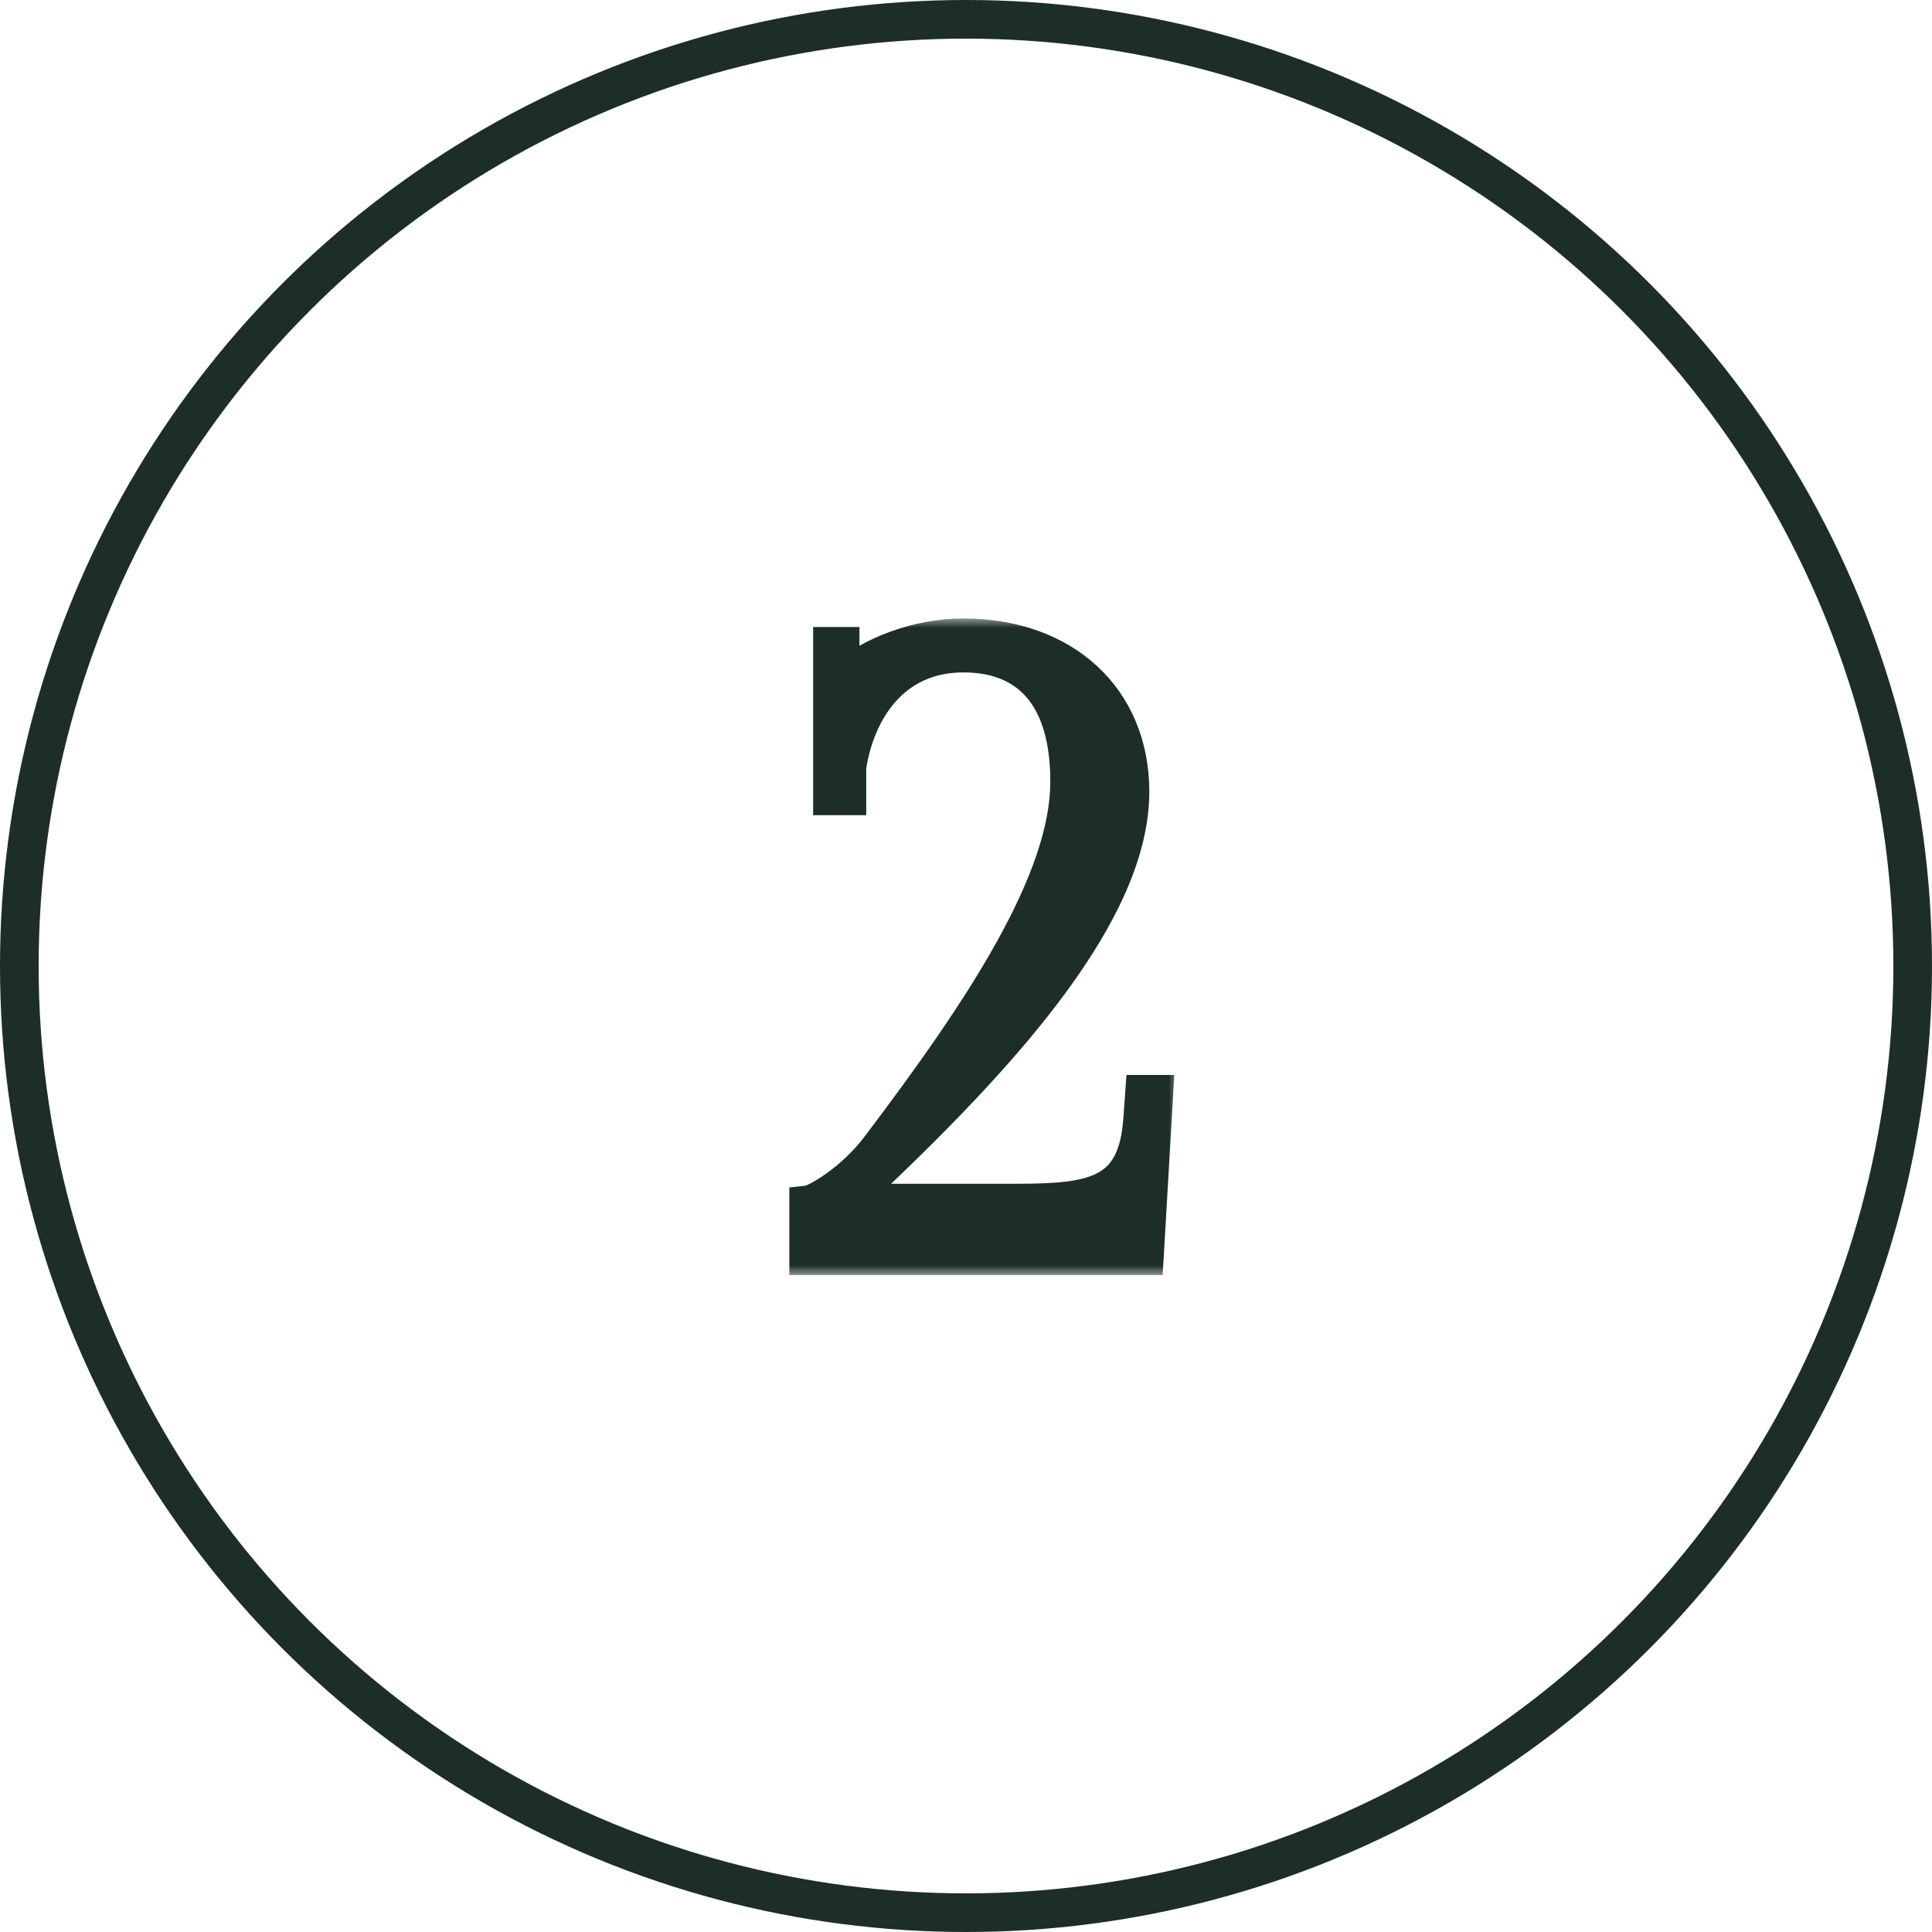 <?xml version="1.0" encoding="UTF-8"?> <svg xmlns="http://www.w3.org/2000/svg" width="100" height="100" viewBox="0 0 100 100" fill="none"><circle cx="50" cy="50" r="49" stroke="#1D2E27" stroke-width="2"></circle><mask id="path-2-outside-1_2360_6" maskUnits="userSpaceOnUse" x="40" y="32" width="21" height="34" fill="black"><rect fill="white" x="40" y="32" width="21" height="34"></rect><path d="M59.236 65H41.856V62.36C42.252 62.316 44.188 61.26 45.596 59.368C50.92 52.328 55.364 45.64 55.364 40.448C55.364 36.136 53.428 33.804 49.864 33.804C46.124 33.804 44.276 36.752 43.836 39.7V41.196H43.088V33.452H43.484V35.344C45.112 33.892 47.576 33.012 49.864 33.012C55.012 33.012 58.488 36.224 58.488 40.976C58.488 47.092 51.976 54.308 45.288 60.688C44.848 61.084 43.704 62.14 43.44 62.272L43.572 62.492C43.88 62.448 45.42 62.272 46.124 62.272H52.592C56.728 62.272 58.884 61.876 59.148 57.872L59.236 56.64H59.72L59.236 65Z"></path></mask><path d="M59.236 65H41.856V62.36C42.252 62.316 44.188 61.26 45.596 59.368C50.92 52.328 55.364 45.64 55.364 40.448C55.364 36.136 53.428 33.804 49.864 33.804C46.124 33.804 44.276 36.752 43.836 39.7V41.196H43.088V33.452H43.484V35.344C45.112 33.892 47.576 33.012 49.864 33.012C55.012 33.012 58.488 36.224 58.488 40.976C58.488 47.092 51.976 54.308 45.288 60.688C44.848 61.084 43.704 62.14 43.44 62.272L43.572 62.492C43.88 62.448 45.42 62.272 46.124 62.272H52.592C56.728 62.272 58.884 61.876 59.148 57.872L59.236 56.64H59.72L59.236 65Z" fill="#1D2E27"></path><path d="M59.236 65V66H60.18L60.235 65.058L59.236 65ZM41.856 65H40.856V66H41.856V65ZM41.856 62.36L41.746 61.366L40.856 61.465V62.36H41.856ZM45.596 59.368L44.799 58.765L44.794 58.771L45.596 59.368ZM43.836 39.7L42.847 39.552L42.836 39.626V39.7H43.836ZM43.836 41.196V42.196H44.836V41.196H43.836ZM43.088 41.196H42.088V42.196H43.088V41.196ZM43.088 33.452V32.452H42.088V33.452H43.088ZM43.484 33.452H44.484V32.452H43.484V33.452ZM43.484 35.344H42.484V37.576L44.15 36.09L43.484 35.344ZM45.288 60.688L45.957 61.431L45.968 61.422L45.979 61.412L45.288 60.688ZM43.44 62.272L42.993 61.378L42.027 61.861L42.583 62.786L43.44 62.272ZM43.572 62.492L42.715 63.007L43.056 63.576L43.714 63.482L43.572 62.492ZM59.148 57.872L58.151 57.801L58.151 57.806L59.148 57.872ZM59.236 56.64V55.64H58.305L58.239 56.569L59.236 56.64ZM59.72 56.64L60.719 56.698L60.78 55.64H59.72V56.64ZM59.236 65V64H41.856V65V66H59.236V65ZM41.856 65H42.856V62.36H41.856H40.856V65H41.856ZM41.856 62.36L41.967 63.354C42.151 63.333 42.324 63.272 42.439 63.227C42.573 63.174 42.719 63.106 42.871 63.027C43.176 62.869 43.539 62.648 43.928 62.371C44.703 61.818 45.62 61.011 46.399 59.965L45.596 59.368L44.794 58.771C44.165 59.617 43.41 60.284 42.766 60.743C42.445 60.972 42.162 61.142 41.949 61.253C41.841 61.309 41.76 61.345 41.707 61.366C41.635 61.394 41.661 61.376 41.746 61.366L41.856 62.36ZM45.596 59.368L46.394 59.971C49.061 56.444 51.539 52.966 53.351 49.7C55.153 46.454 56.364 43.302 56.364 40.448H55.364H54.364C54.364 42.786 53.354 45.574 51.602 48.73C49.862 51.866 47.456 55.252 44.799 58.765L45.596 59.368ZM55.364 40.448H56.364C56.364 38.161 55.853 36.238 54.721 34.871C53.563 33.473 51.878 32.804 49.864 32.804V33.804V34.804C51.414 34.804 52.48 35.301 53.181 36.147C53.908 37.024 54.364 38.423 54.364 40.448H55.364ZM49.864 33.804V32.804C47.699 32.804 46.034 33.67 44.866 34.981C43.721 36.267 43.088 37.939 42.847 39.552L43.836 39.7L44.825 39.848C45.025 38.513 45.536 37.237 46.36 36.312C47.161 35.412 48.289 34.804 49.864 34.804V33.804ZM43.836 39.7H42.836V41.196H43.836H44.836V39.7H43.836ZM43.836 41.196V40.196H43.088V41.196V42.196H43.836V41.196ZM43.088 41.196H44.088V33.452H43.088H42.088V41.196H43.088ZM43.088 33.452V34.452H43.484V33.452V32.452H43.088V33.452ZM43.484 33.452H42.484V35.344H43.484H44.484V33.452H43.484ZM43.484 35.344L44.15 36.09C45.578 34.816 47.799 34.012 49.864 34.012V33.012V32.012C47.354 32.012 44.647 32.968 42.819 34.598L43.484 35.344ZM49.864 33.012V34.012C52.231 34.012 54.13 34.748 55.428 35.947C56.719 37.139 57.488 38.856 57.488 40.976H58.488H59.488C59.488 38.344 58.519 36.079 56.785 34.477C55.058 32.882 52.646 32.012 49.864 32.012V33.012ZM58.488 40.976H57.488C57.488 43.707 56.019 46.823 53.59 50.142C51.179 53.435 47.931 56.785 44.598 59.964L45.288 60.688L45.979 61.412C49.334 58.211 52.686 54.763 55.203 51.324C57.702 47.911 59.488 44.361 59.488 40.976H58.488ZM45.288 60.688L44.619 59.945C44.389 60.152 44.007 60.503 43.637 60.829C43.453 60.991 43.282 61.139 43.145 61.251C42.972 61.392 42.94 61.404 42.993 61.378L43.44 62.272L43.888 63.166C44.073 63.074 44.282 62.904 44.412 62.798C44.577 62.663 44.77 62.497 44.96 62.329C45.338 61.995 45.748 61.62 45.957 61.431L45.288 60.688ZM43.44 62.272L42.583 62.786L42.715 63.007L43.572 62.492L44.43 61.977L44.298 61.758L43.44 62.272ZM43.572 62.492L43.714 63.482C44.015 63.439 45.496 63.272 46.124 63.272V62.272V61.272C45.345 61.272 43.746 61.457 43.431 61.502L43.572 62.492ZM46.124 62.272V63.272H52.592V62.272V61.272H46.124V62.272ZM52.592 62.272V63.272C54.614 63.272 56.454 63.193 57.805 62.45C59.311 61.62 60.002 60.118 60.146 57.938L59.148 57.872L58.151 57.806C58.03 59.63 57.512 60.328 56.84 60.697C56.013 61.153 54.707 61.272 52.592 61.272V62.272ZM59.148 57.872L60.146 57.943L60.234 56.711L59.236 56.64L58.239 56.569L58.151 57.801L59.148 57.872ZM59.236 56.64V57.64H59.72V56.64V55.64H59.236V56.64ZM59.72 56.64L58.722 56.582L58.238 64.942L59.236 65L60.235 65.058L60.719 56.698L59.72 56.64Z" fill="#1D2E27" mask="url(#path-2-outside-1_2360_6)"></path></svg> 